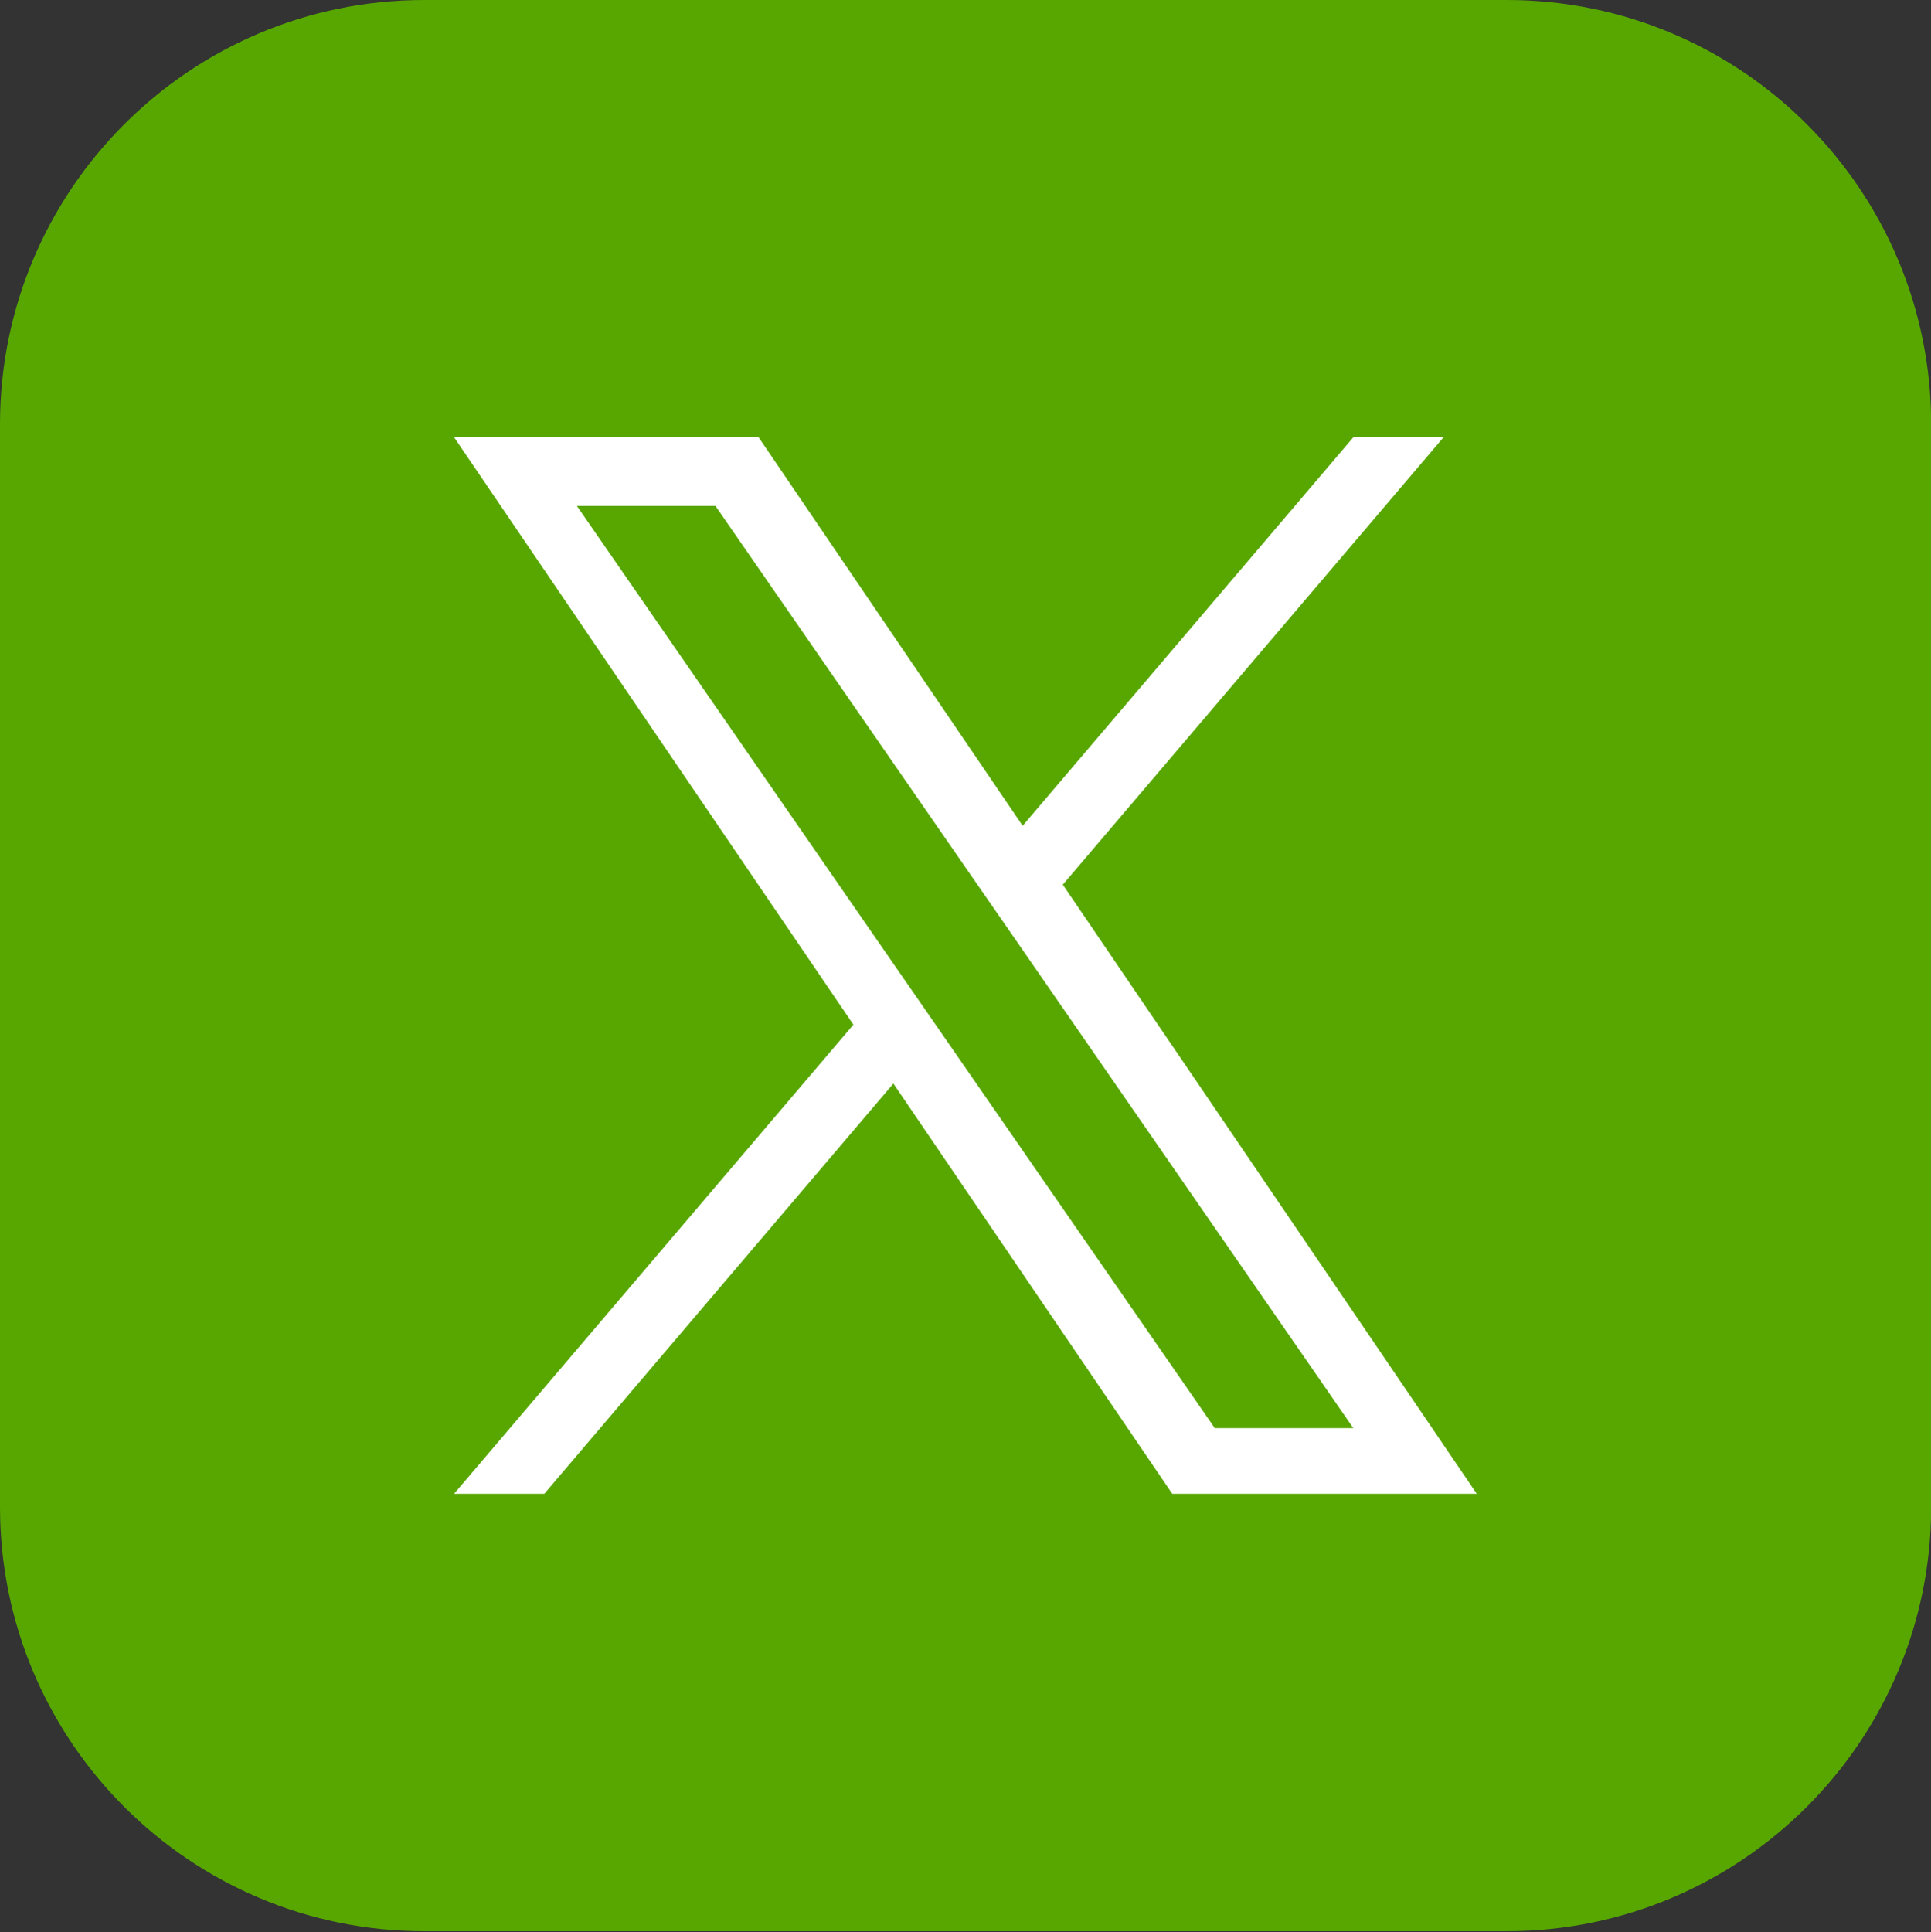 <?xml version="1.0" encoding="utf-8"?>
<!-- Generator: Adobe Illustrator 16.0.3, SVG Export Plug-In . SVG Version: 6.00 Build 0)  -->
<!DOCTYPE svg PUBLIC "-//W3C//DTD SVG 1.1//EN" "http://www.w3.org/Graphics/SVG/1.1/DTD/svg11.dtd">
<svg version="1.1" id="レイヤー_1" xmlns="http://www.w3.org/2000/svg" xmlns:xlink="http://www.w3.org/1999/xlink" x="0px"
	 y="0px" width="1226.4px" height="1227px" viewBox="0 0 1226.4 1227" enable-background="new 0 0 1226.4 1227"
	 xml:space="preserve">
<rect x="0" y="0" width="1226.4" height="1227" fill="#333333" stroke="none"/>
<path fill="#57A700" d="M956.9,1226.4H269.5C120.6,1226.4,0,1105.7,0,956.9V269.5C0,120.6,120.6,0,269.5,0h687.501
	c148.8,0,269.5,120.6,269.5,269.5V957C1226.4,1105.7,1105.7,1226.4,956.9,1226.4z"/>
<path fill="#FFFFFF" d="M675.001,561.8l241.8-284.1h-57.3l-210,246.7l-167.7-246.7H288.4l253.601,373L288.4,948.6h57.3l221.7-260.5
	l177.101,260.5H937.9L675.001,561.8z M596.501,654l-25.7-37.1L366.4,321.3h88l165,238.5l25.7,37.101l214.4,310h-88L596.501,654z"/>
</svg>
